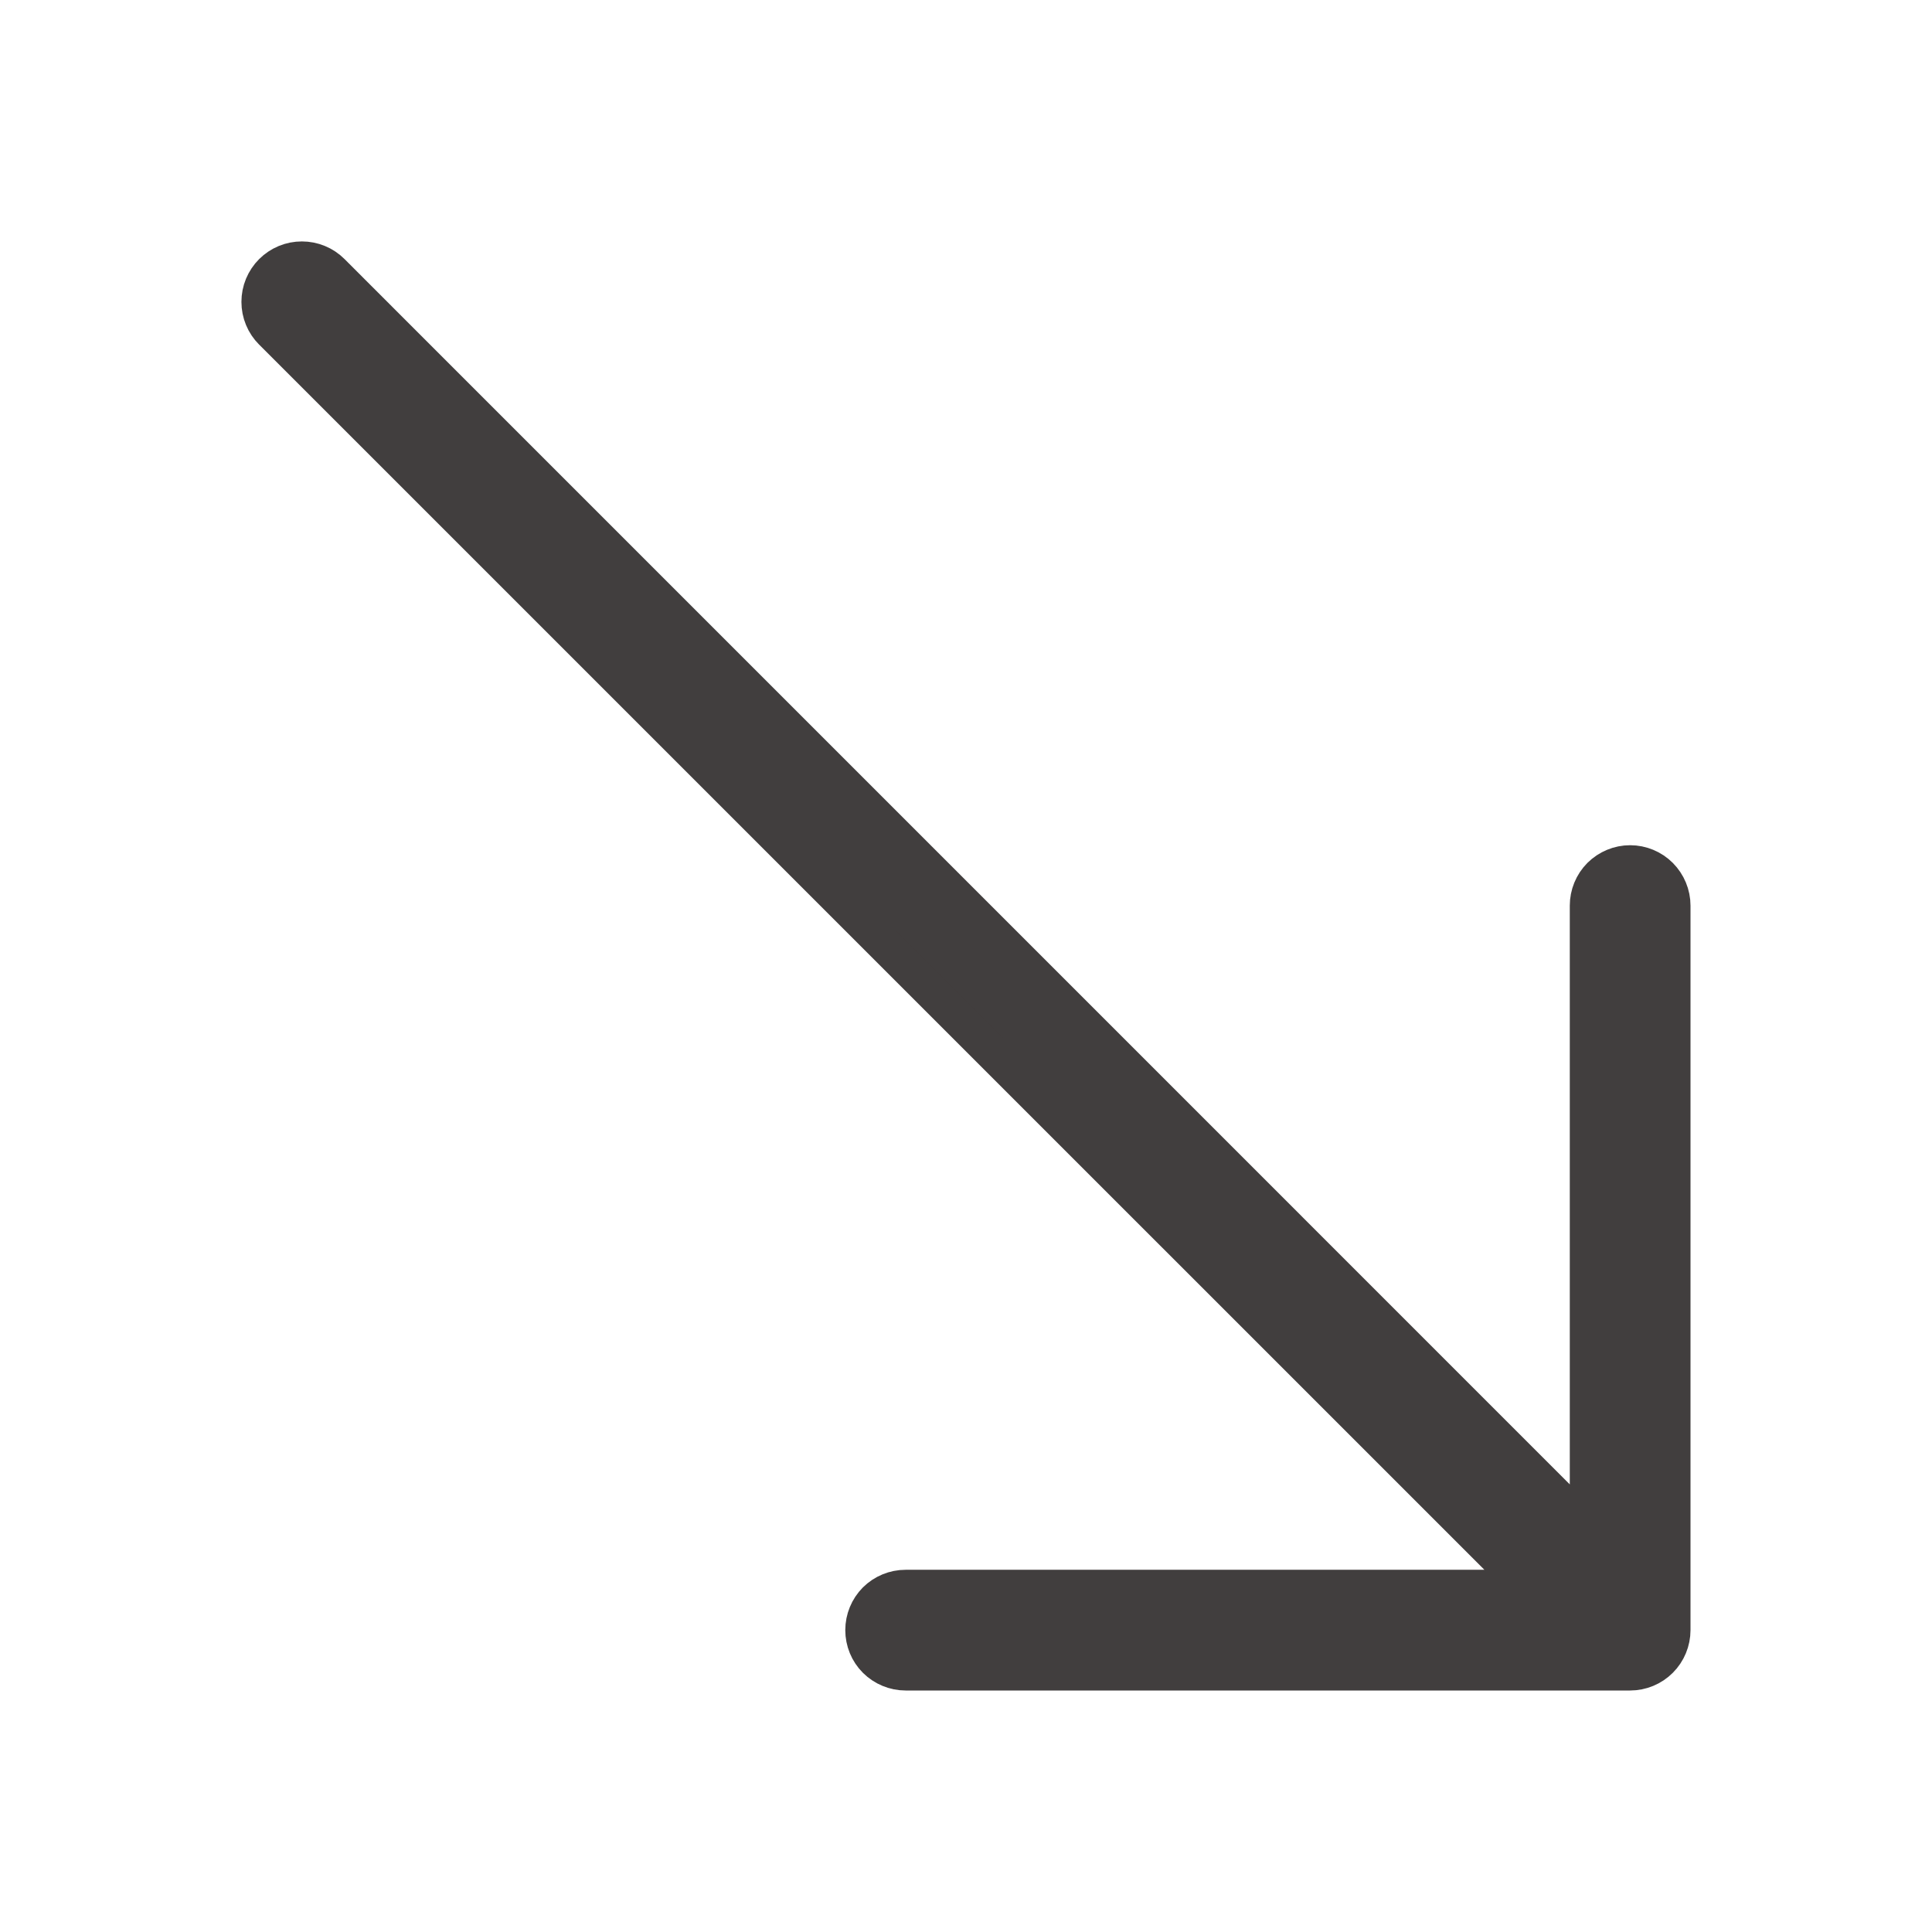 <?xml version="1.0" encoding="UTF-8"?> <svg xmlns="http://www.w3.org/2000/svg" width="27" height="27" viewBox="0 0 27 27" fill="none"> <path d="M20.744 22.188H21.348L20.921 21.761L3.798 4.639C3.798 4.639 3.798 4.639 3.798 4.639C3.743 4.584 3.699 4.519 3.669 4.446C3.639 4.374 3.624 4.297 3.624 4.219C3.624 4.141 3.639 4.063 3.669 3.991C3.699 3.919 3.743 3.853 3.798 3.798C3.853 3.743 3.919 3.699 3.991 3.669C4.063 3.639 4.141 3.624 4.219 3.624C4.297 3.624 4.374 3.639 4.446 3.669C4.519 3.699 4.584 3.743 4.639 3.798C4.639 3.798 4.639 3.798 4.639 3.798L21.761 20.921L22.188 21.348V20.744V12.656C22.188 12.499 22.25 12.348 22.361 12.236C22.473 12.125 22.624 12.062 22.781 12.062C22.939 12.062 23.09 12.125 23.201 12.236C23.312 12.348 23.375 12.499 23.375 12.656V22.781C23.375 22.939 23.312 23.09 23.201 23.201C23.09 23.312 22.939 23.375 22.781 23.375H12.656C12.499 23.375 12.348 23.312 12.236 23.201C12.125 23.09 12.063 22.939 12.063 22.781C12.063 22.624 12.125 22.473 12.236 22.361C12.348 22.25 12.499 22.188 12.656 22.188H20.744Z" fill="#413E3E" stroke="#413E3E" stroke-width="0.5"></path> </svg> 